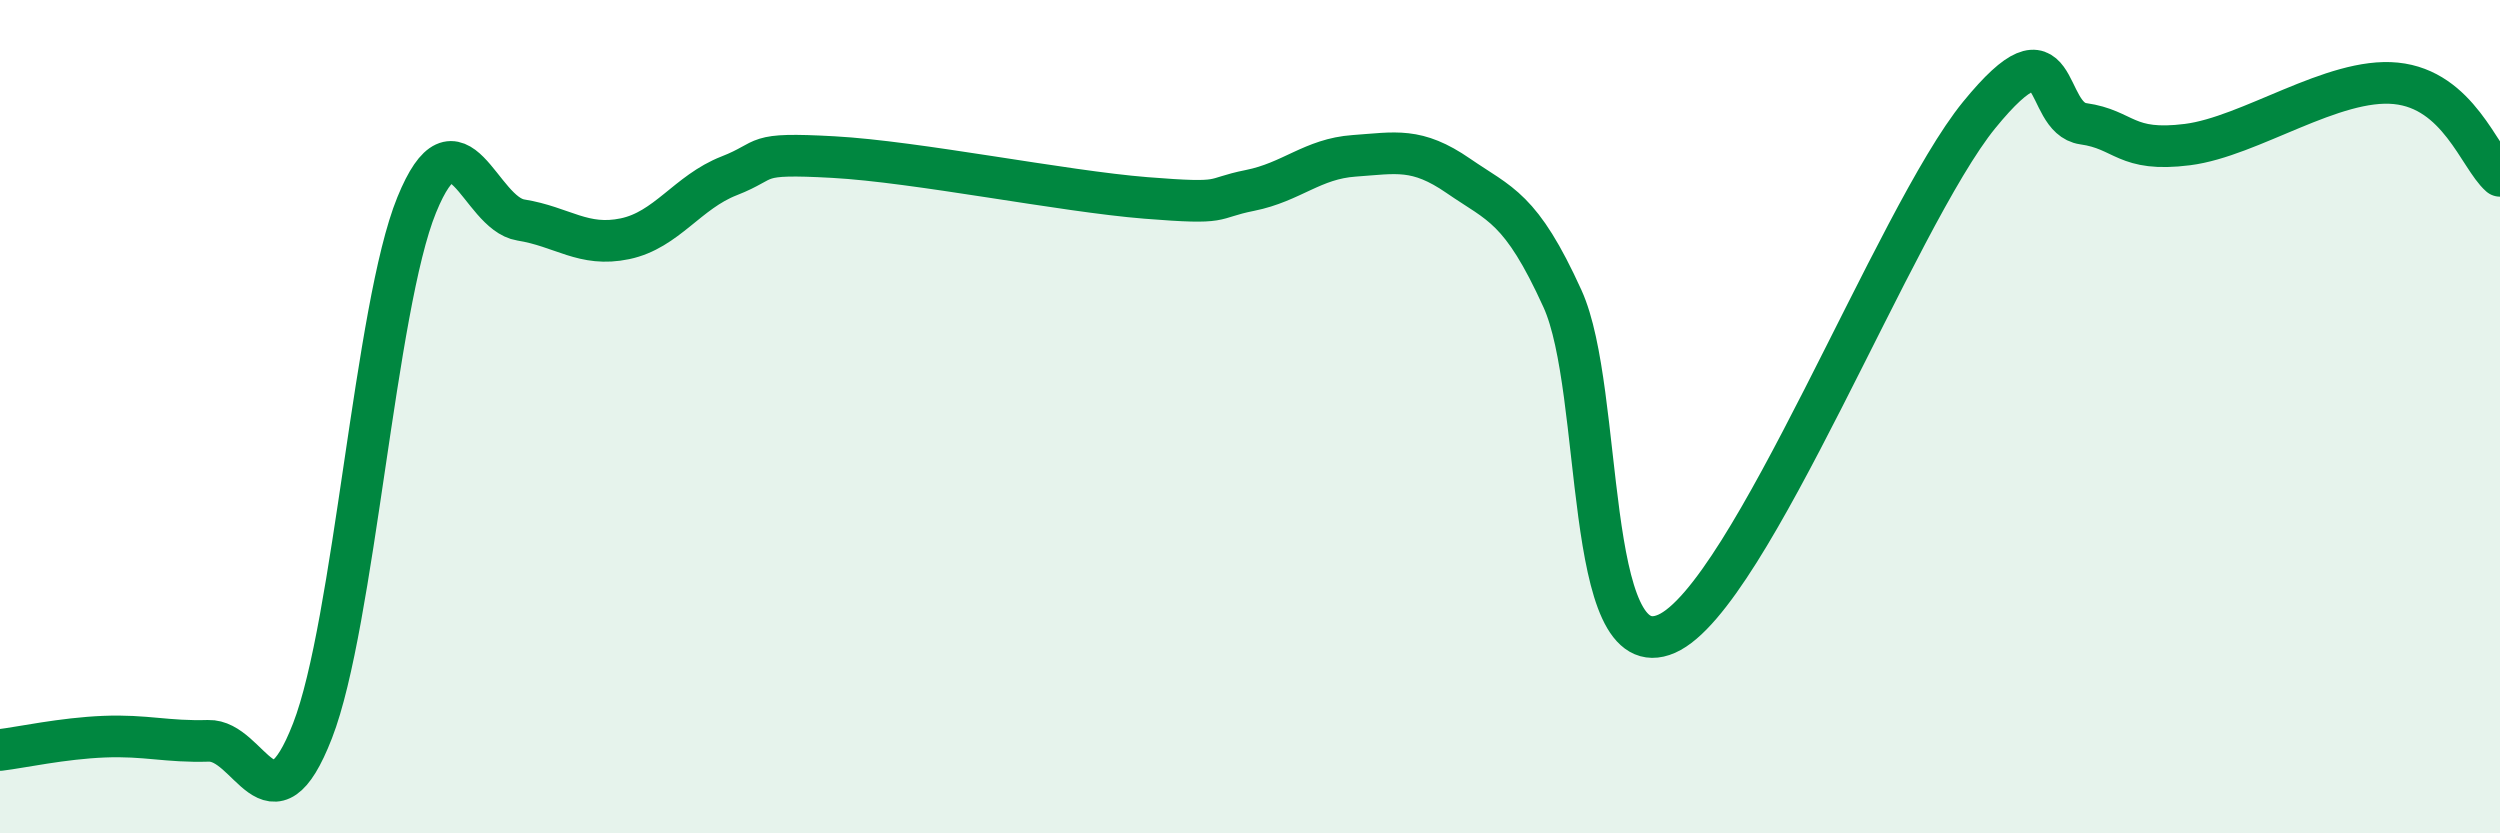 
    <svg width="60" height="20" viewBox="0 0 60 20" xmlns="http://www.w3.org/2000/svg">
      <path
        d="M 0,18 C 0.5,17.94 1.5,17.72 2.5,17.68 C 3.5,17.64 4,17.81 5,17.78 C 6,17.75 6.5,20.11 7.5,17.54 C 8.5,14.97 9,7.37 10,4.92 C 11,2.47 11.5,5.12 12.5,5.28 C 13.5,5.44 14,5.94 15,5.73 C 16,5.52 16.5,4.61 17.5,4.22 C 18.5,3.83 18,3.66 20,3.77 C 22,3.88 25.5,4.59 27.5,4.75 C 29.5,4.91 29,4.77 30,4.57 C 31,4.37 31.5,3.81 32.5,3.74 C 33.5,3.67 34,3.53 35,4.22 C 36,4.91 36.5,4.97 37.5,7.17 C 38.5,9.37 38,16.09 40,15.21 C 42,14.33 45.5,5.21 47.5,2.76 C 49.5,0.31 49,2.83 50,2.97 C 51,3.11 51,3.66 52.5,3.47 C 54,3.28 56,1.85 57.5,2 C 59,2.15 59.5,3.78 60,4.22L60 20L0 20Z"
        fill="#008740"
        opacity="0.1"
        stroke-linecap="round"
        stroke-linejoin="round"
      />
      <path
        d="M 0,18 C 0.5,17.94 1.5,17.72 2.5,17.68 C 3.5,17.64 4,17.81 5,17.78 C 6,17.75 6.5,20.11 7.5,17.54 C 8.5,14.97 9,7.37 10,4.92 C 11,2.47 11.5,5.12 12.5,5.28 C 13.5,5.44 14,5.94 15,5.73 C 16,5.52 16.5,4.61 17.5,4.22 C 18.5,3.83 18,3.66 20,3.77 C 22,3.88 25.5,4.59 27.5,4.75 C 29.5,4.91 29,4.77 30,4.57 C 31,4.37 31.5,3.81 32.5,3.74 C 33.5,3.67 34,3.53 35,4.22 C 36,4.91 36.5,4.97 37.5,7.17 C 38.5,9.37 38,16.09 40,15.21 C 42,14.33 45.5,5.21 47.5,2.76 C 49.5,0.31 49,2.83 50,2.97 C 51,3.11 51,3.66 52.5,3.47 C 54,3.28 56,1.85 57.5,2 C 59,2.15 59.5,3.78 60,4.22"
        stroke="#008740"
        stroke-width="1"
        fill="none"
        stroke-linecap="round"
        stroke-linejoin="round"
      />
    </svg>
  